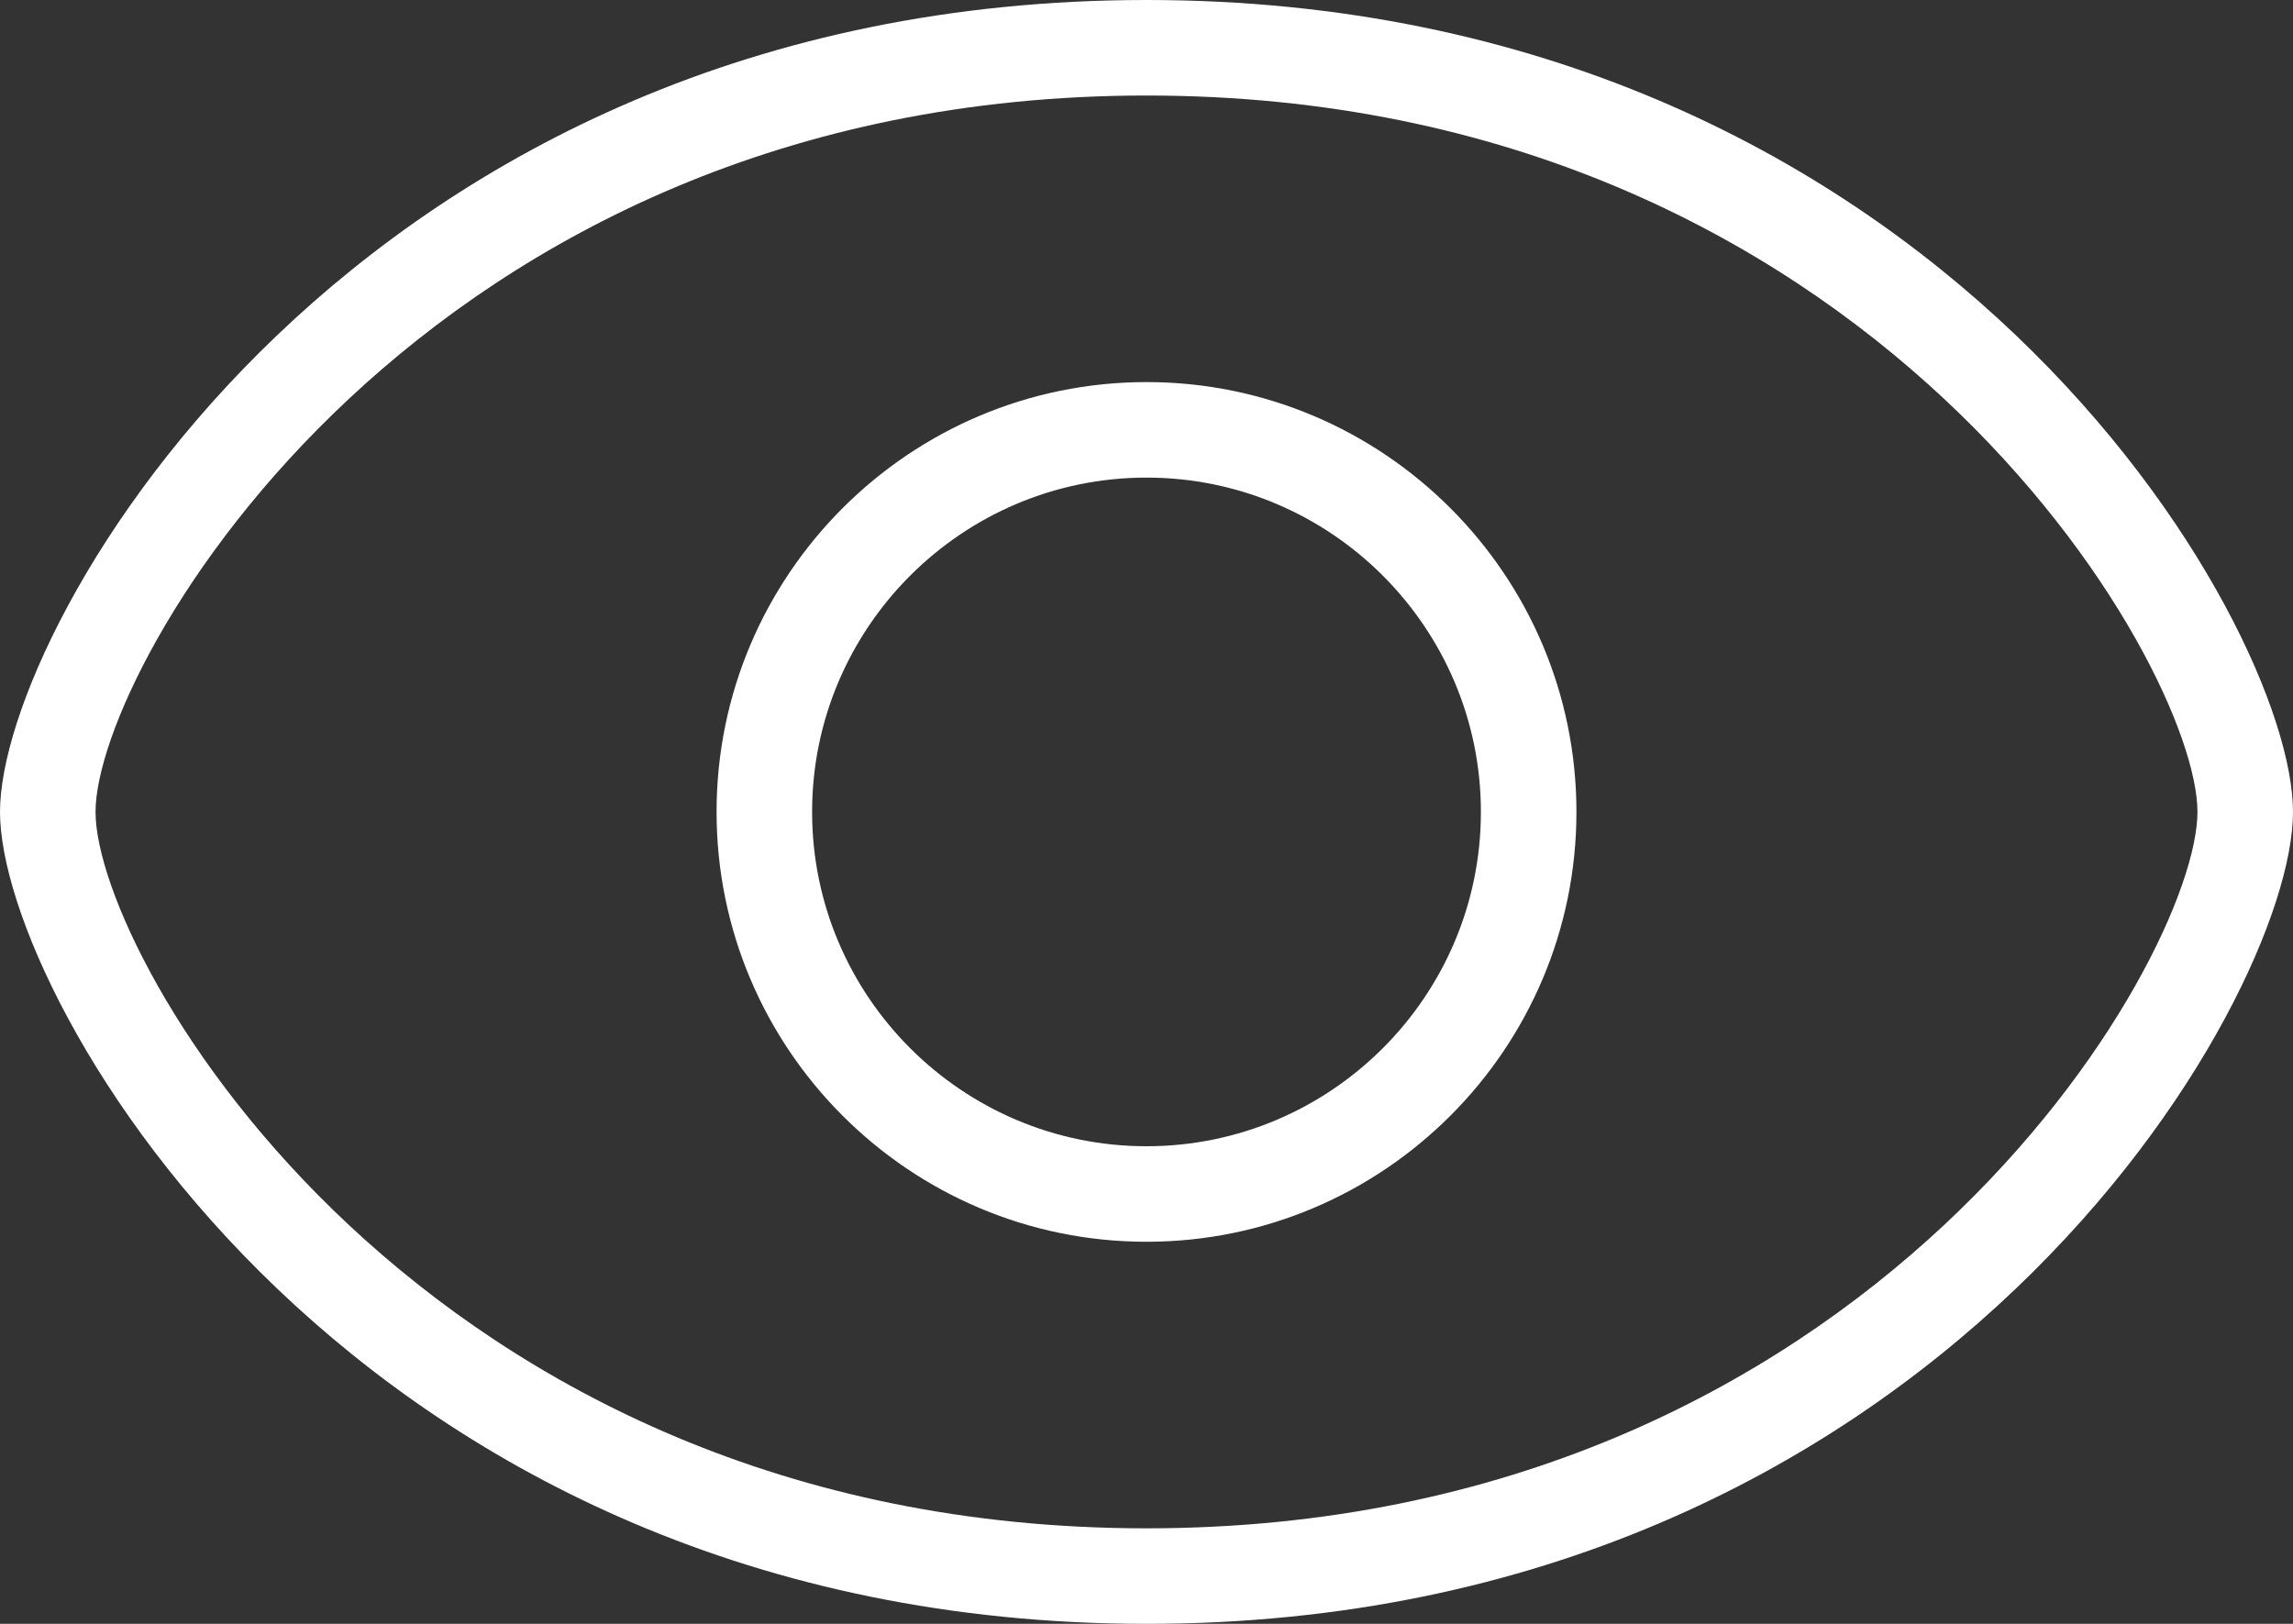 <svg xmlns="http://www.w3.org/2000/svg" viewBox="0 0 48 34" width="24" height="17" fill="currentColor" aria-hidden="true">
  <rect x="0" y="0" width="48" height="34" fill="#333333" stroke="none"/>
  <path d="M24.000,34.000 C7.481,34.000 -0.000,20.959 -0.000,17.000 C-0.000,13.041 7.481,-0.000 24.000,-0.000 C40.519,-0.000 48.000,13.041 48.000,17.000 C48.000,20.959 40.519,34.000 24.000,34.000 ZM24.000,2.000 C8.822,2.000 2.000,13.924 2.000,17.000 C2.000,20.076 8.822,32.000 24.000,32.000 C39.178,32.000 46.000,20.076 46.000,17.000 C46.000,13.924 39.178,2.000 24.000,2.000 ZM24.000,26.000 C19.037,26.000 15.000,21.963 15.000,17.000 C15.000,12.037 19.037,8.000 24.000,8.000 C28.963,8.000 33.000,12.037 33.000,17.000 C33.000,21.963 28.963,26.000 24.000,26.000 ZM24.000,10.000 C20.141,10.000 17.000,13.141 17.000,17.000 C17.000,20.859 20.141,24.000 24.000,24.000 C27.859,24.000 31.000,20.859 31.000,17.000 C31.000,13.141 27.859,10.000 24.000,10.000 Z" fill="white"/>
</svg>
